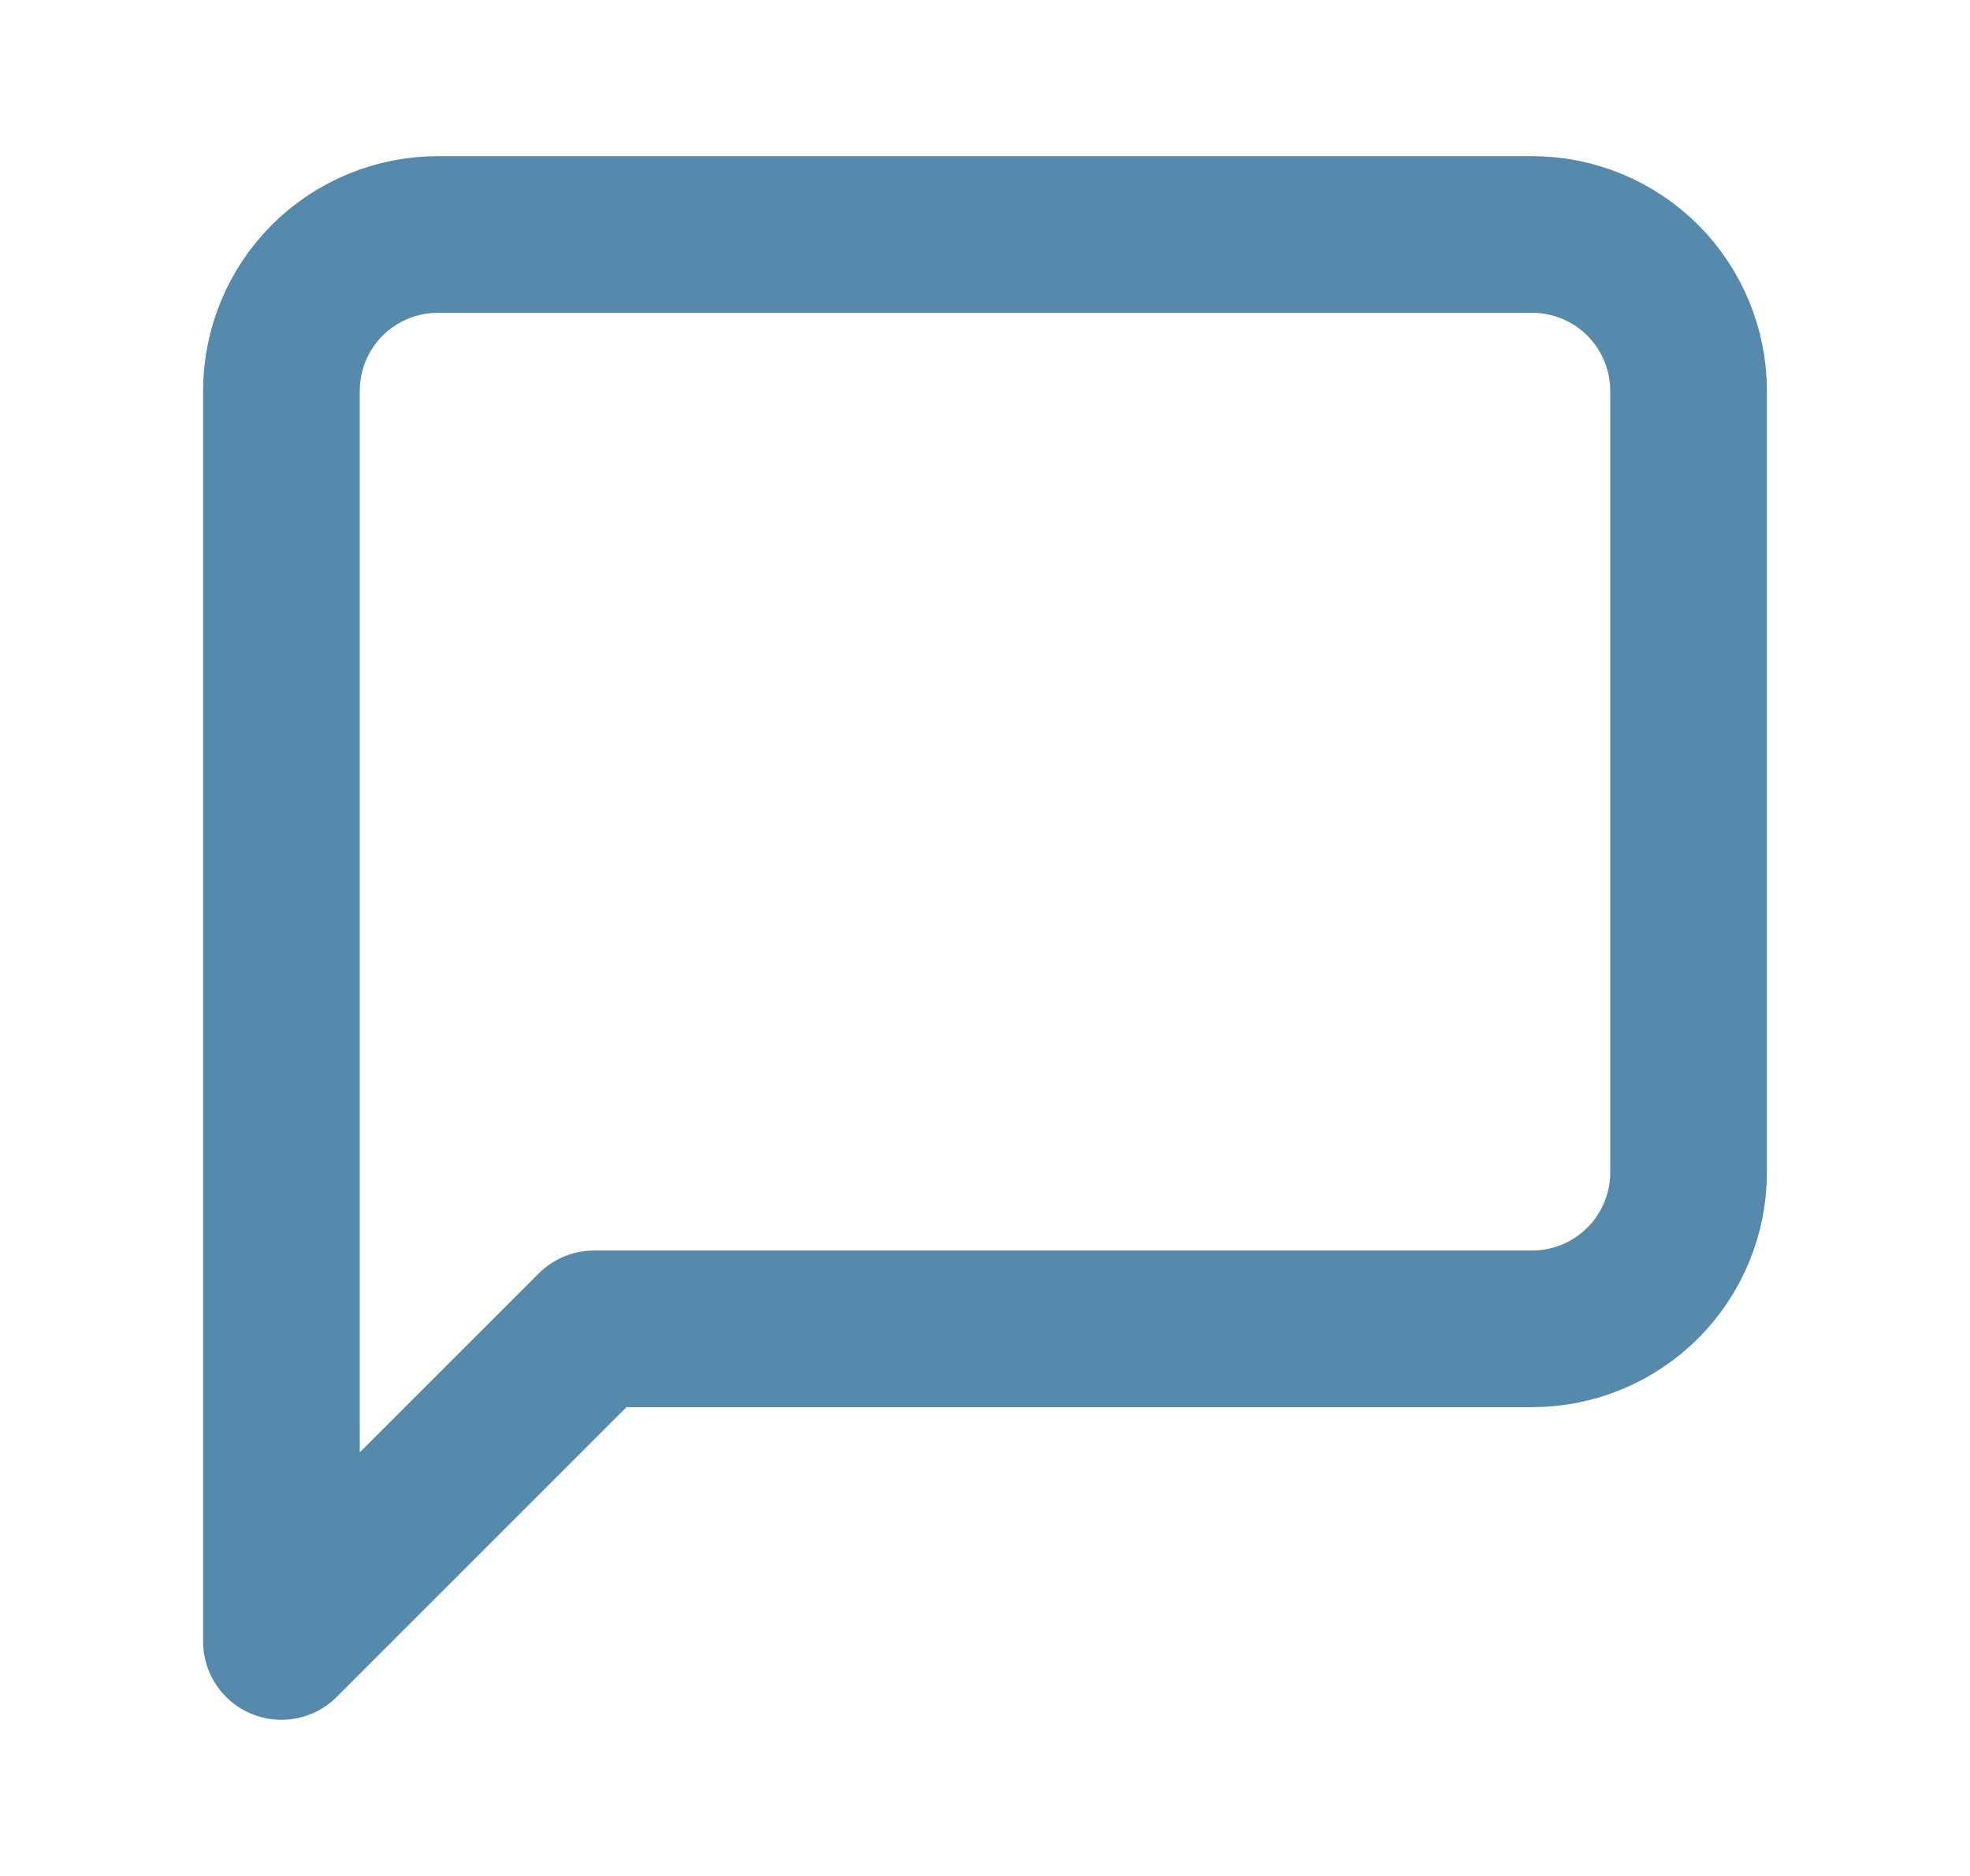 <?xml version="1.0" encoding="UTF-8"?>
<svg xmlns="http://www.w3.org/2000/svg" width="21" height="20" viewBox="0 0 21 20" fill="none">
  <path d="M18 12.5C18 12.942 17.824 13.366 17.512 13.678C17.199 13.991 16.775 14.167 16.333 14.167H6.333L3 17.5V4.167C3 3.725 3.176 3.301 3.488 2.988C3.801 2.676 4.225 2.5 4.667 2.5H16.333C16.775 2.5 17.199 2.676 17.512 2.988C17.824 3.301 18 3.725 18 4.167V12.5Z" stroke="#558AAC" stroke-width="1.67" stroke-linecap="round" stroke-linejoin="round"></path>
</svg>
